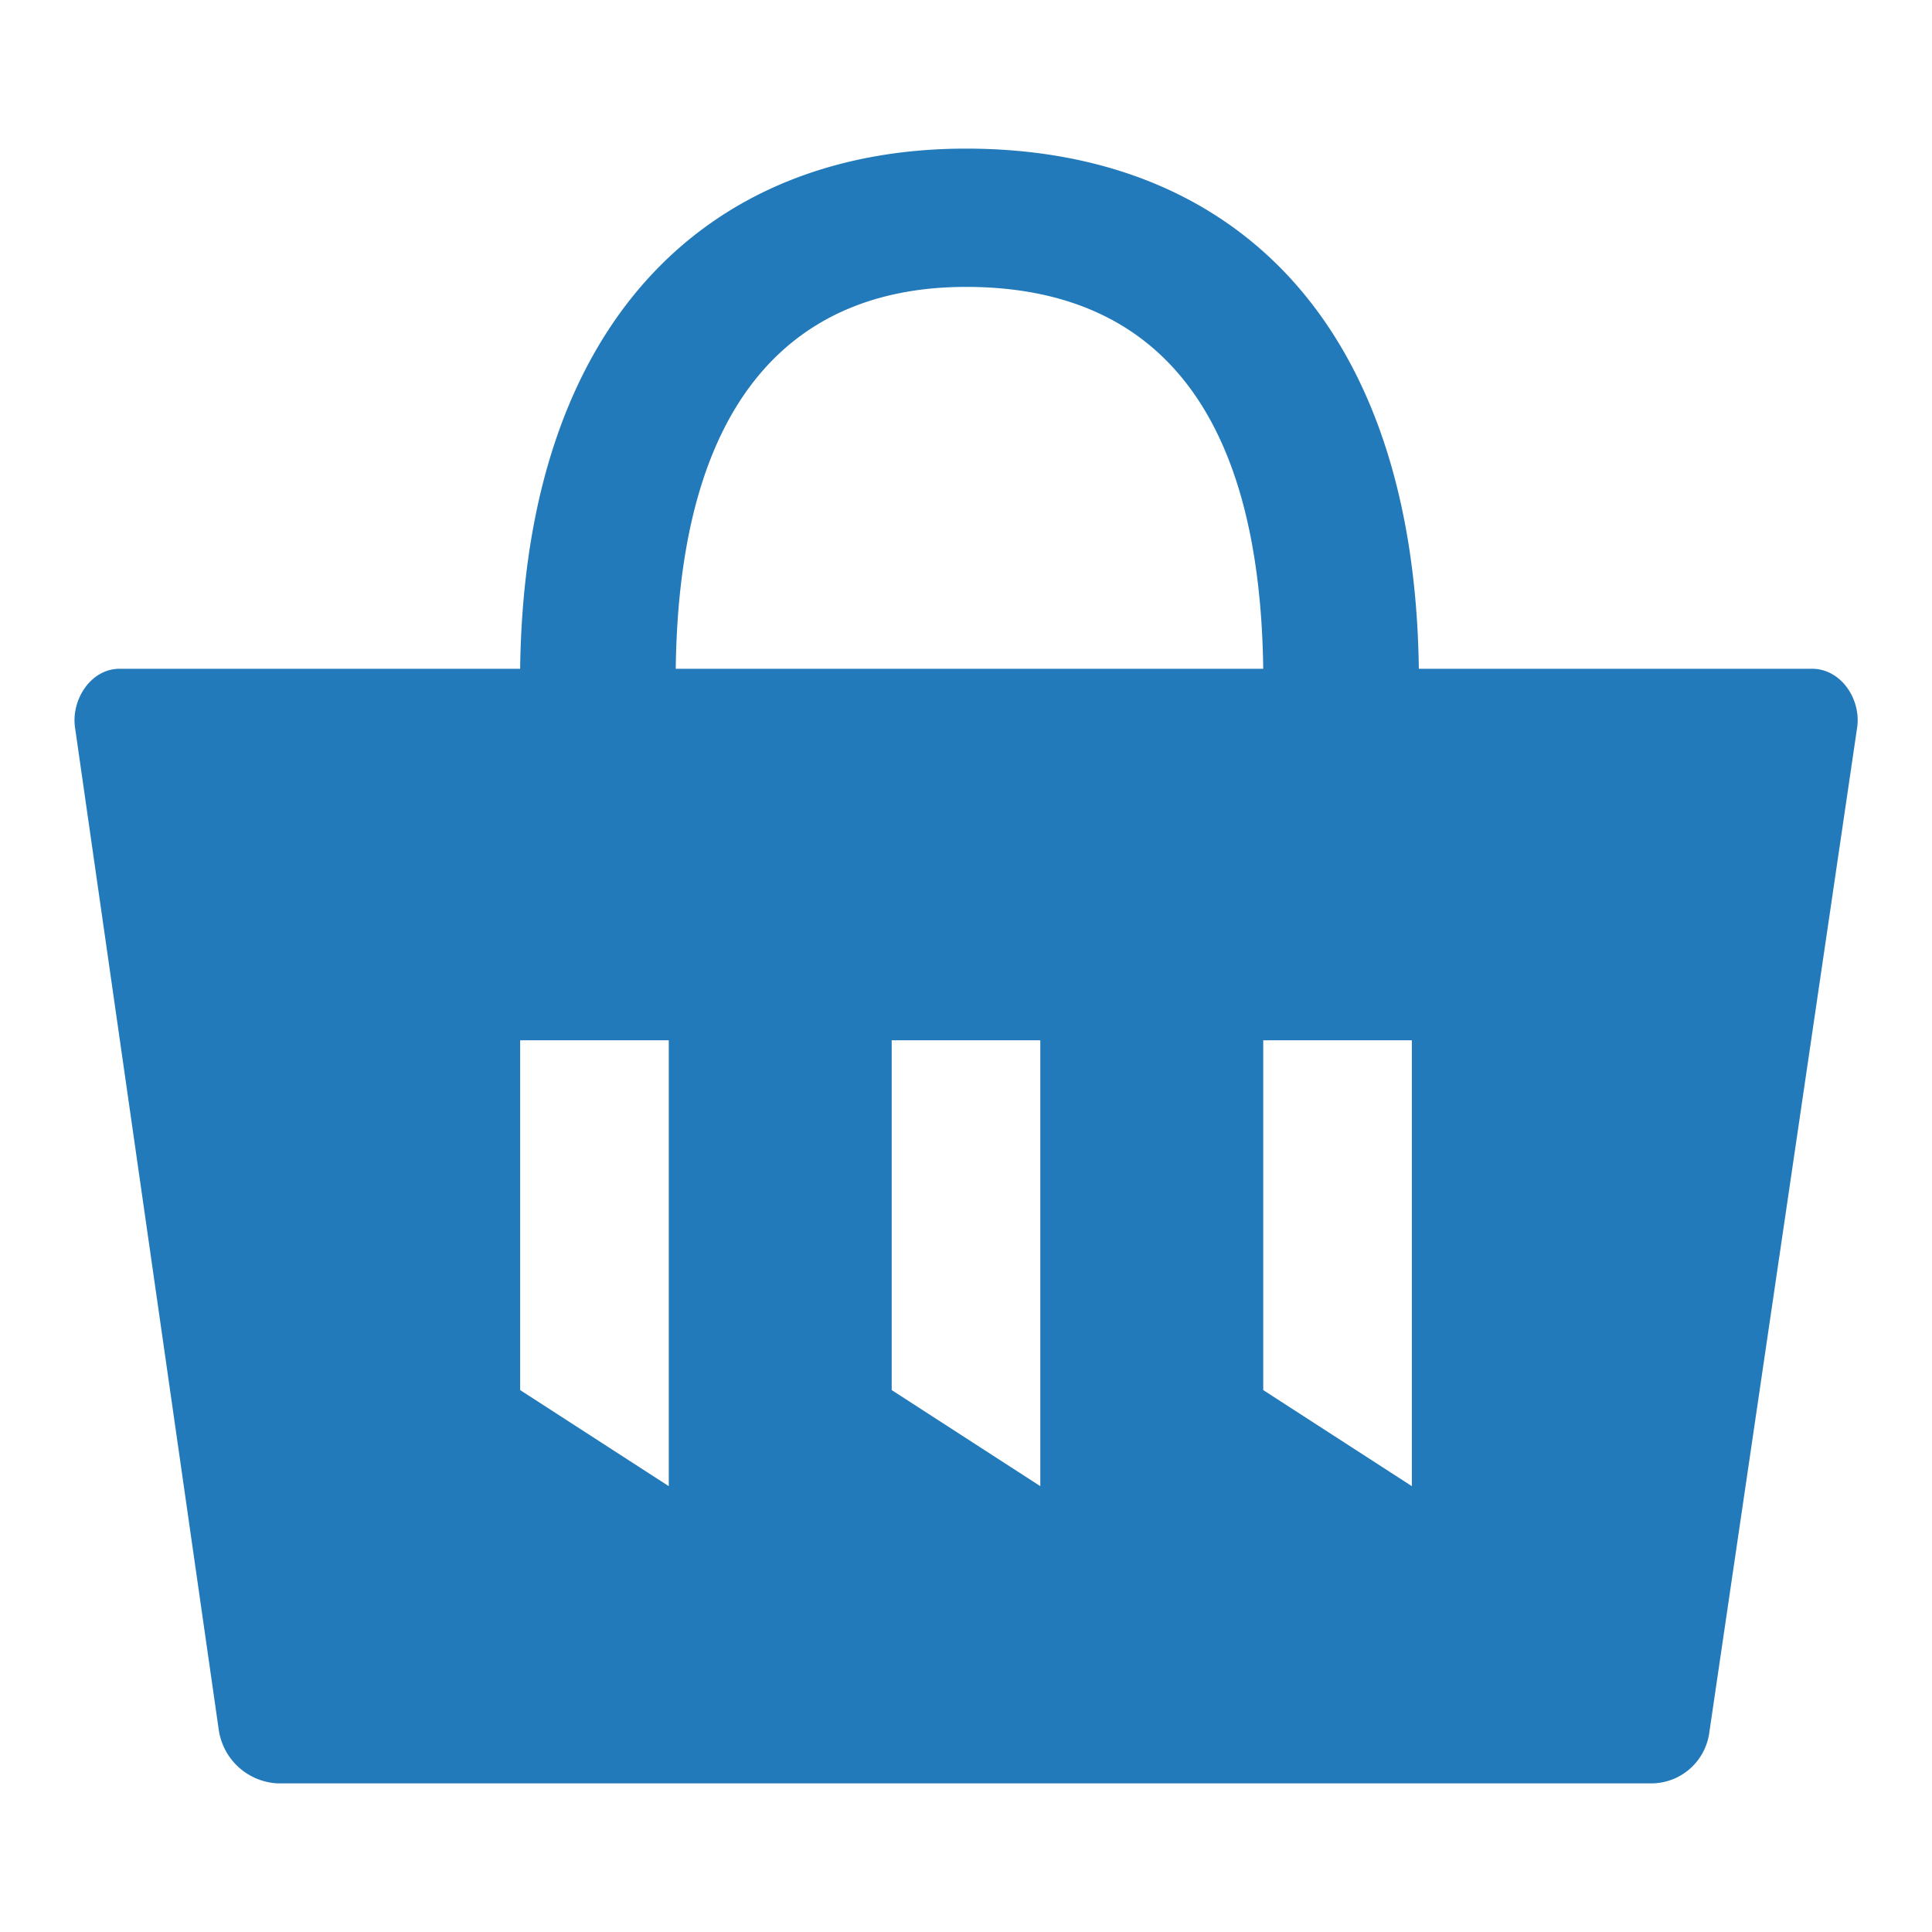 <svg xmlns="http://www.w3.org/2000/svg" viewBox="0 0 260 260"><defs><style>.cls-1{fill:#237aba;fill-rule:evenodd;}</style></defs><title>5</title><g id="icons"><path class="cls-1" d="M243.85,90H190.94C190.31,43,165.6,20,130,20,95.55,20,70.59,43,70,90H16.1c-3.85,0-6.55,4.12-6,7.93L29.45,232.87A8.43,8.43,0,0,0,37.38,240H222.13a7.89,7.89,0,0,0,7.87-6.64L249.94,97.81C250.43,94,247.71,90,243.85,90ZM90,200,70,187.07V140H90ZM130,38.61c22.9,0,39.49,13.39,40,51.39H90.94C91.41,52,108.25,38.61,130,38.61ZM140,200l-20-12.93V140h20Zm50,0-20-12.93V140h20Z"/></g></svg>